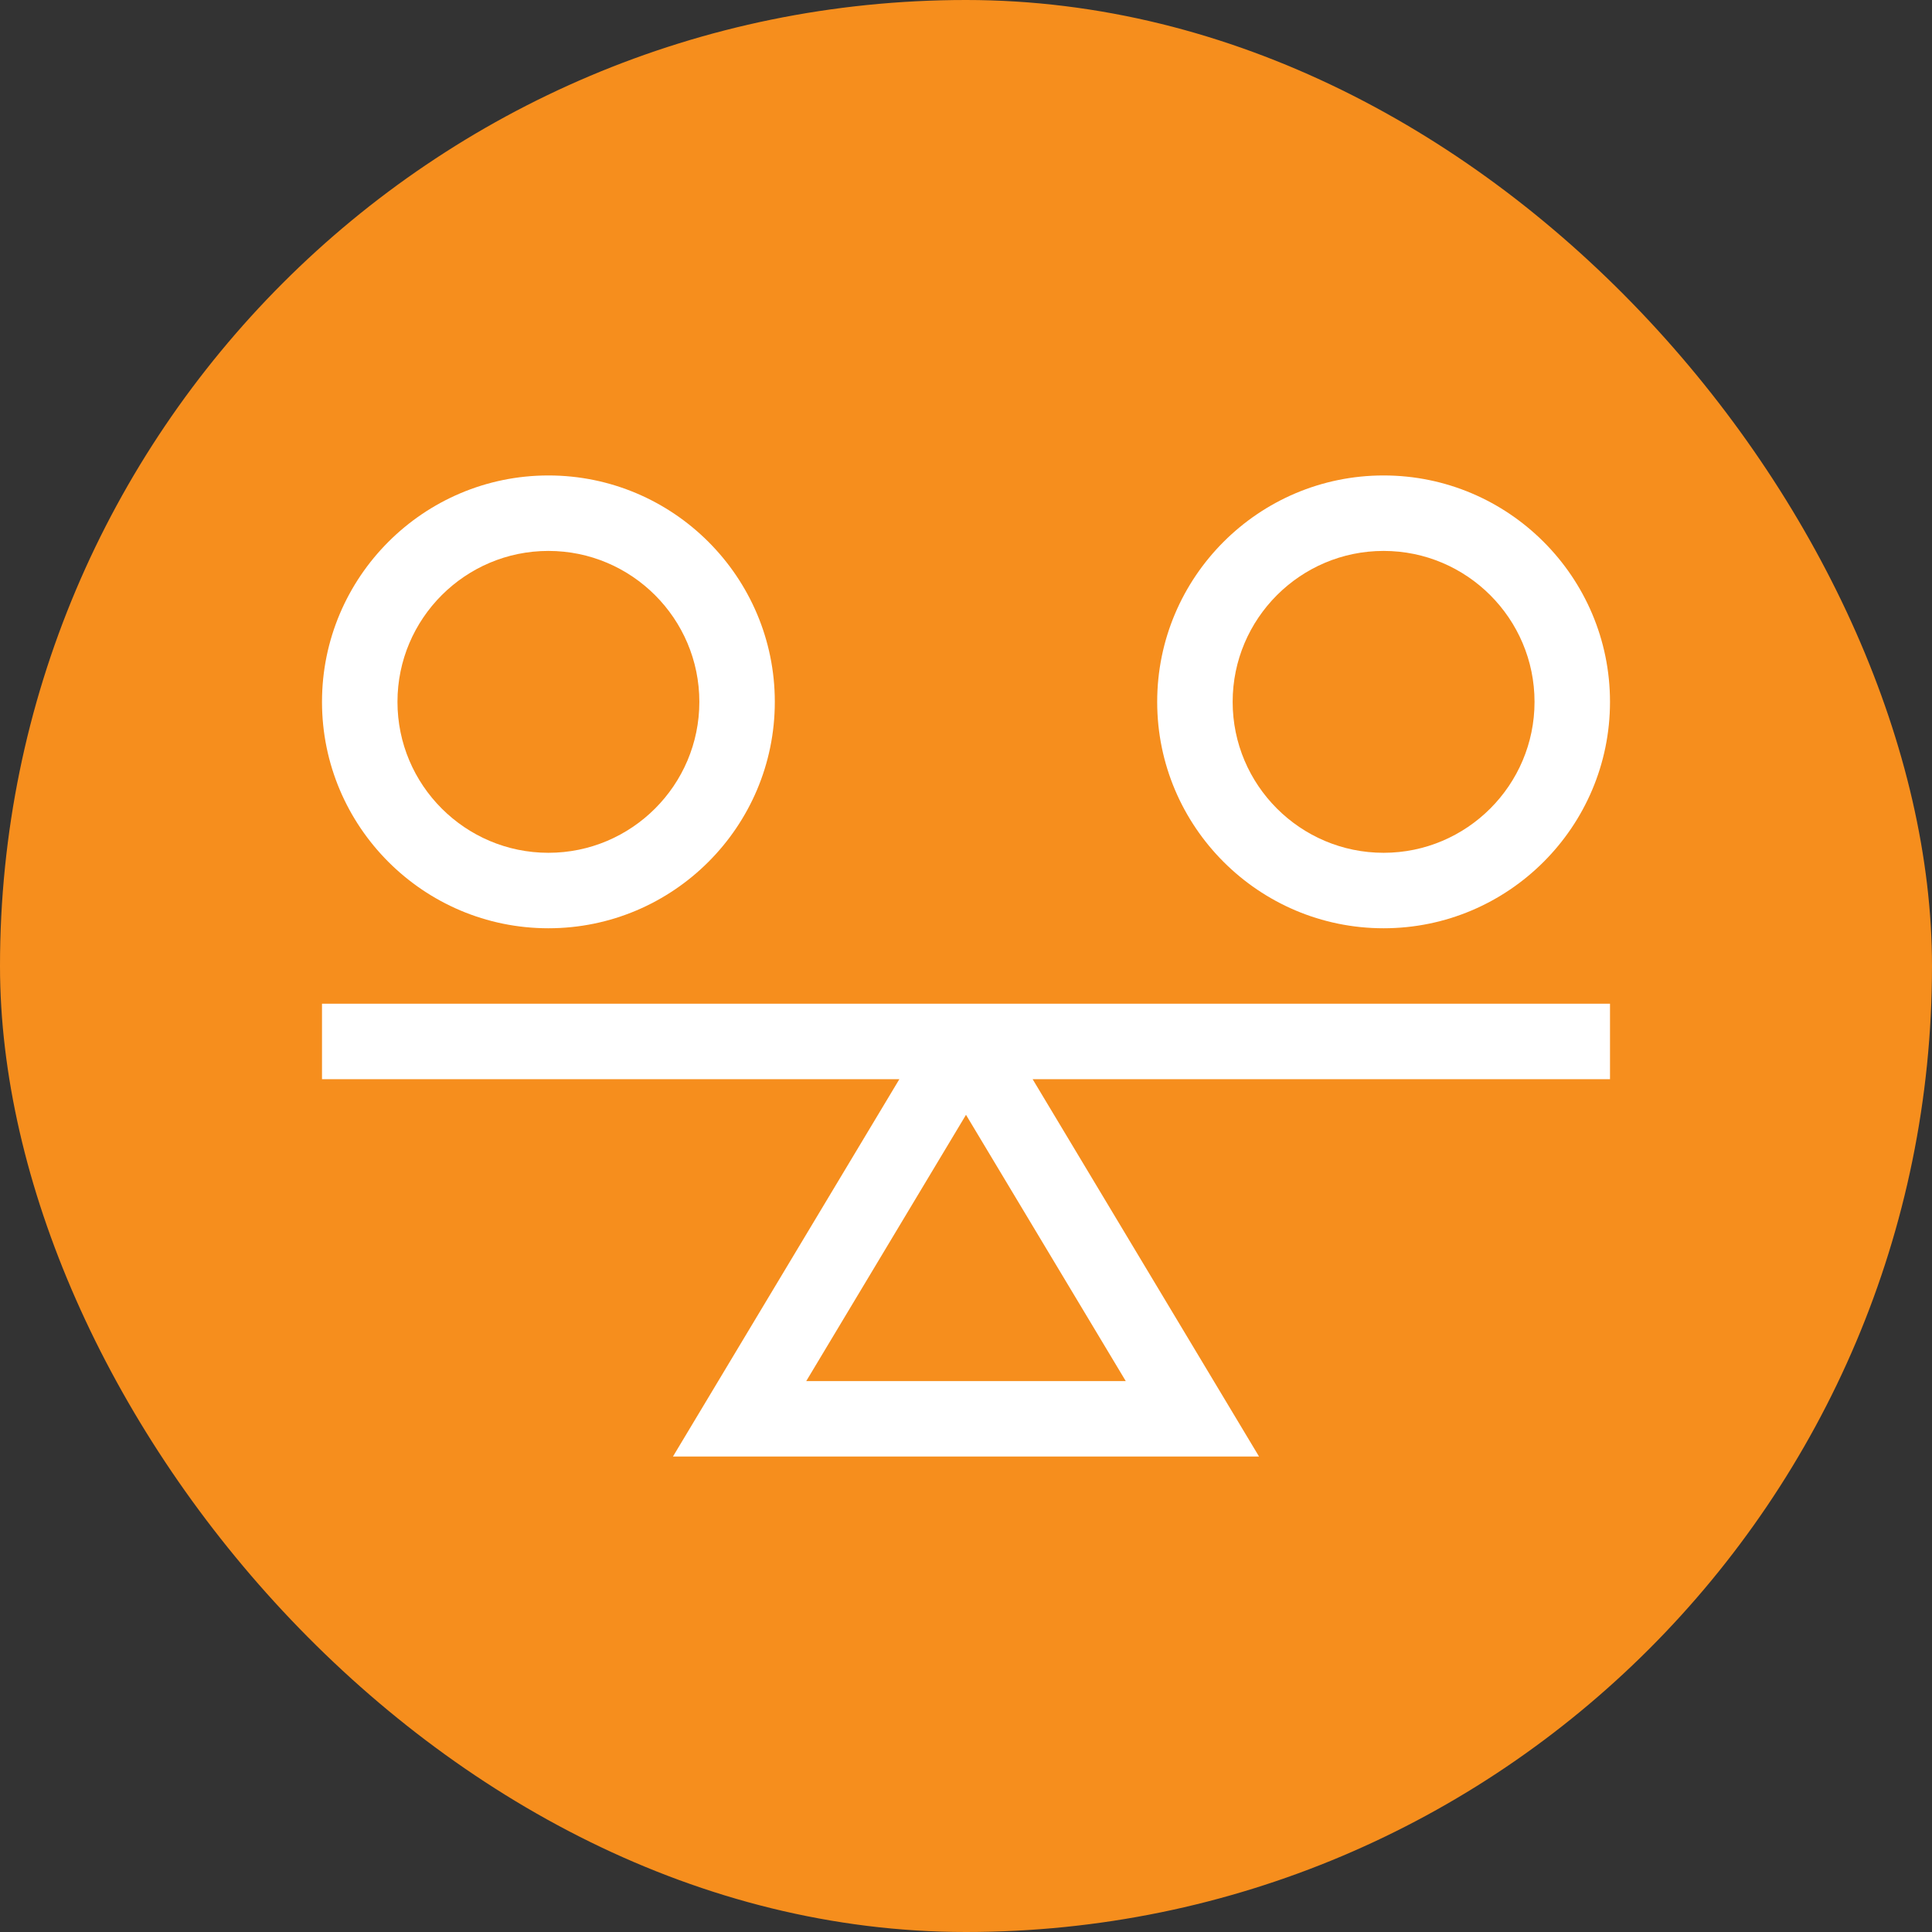 <svg xmlns="http://www.w3.org/2000/svg" width="600" height="600" viewBox="0 0 600 600" fill="none"><rect x="0" y="0" width="600" height="600" fill="#333333" stroke="none"/><rect width="600" height="600" rx="300" fill="#F68E1D"></rect><path d="M100 311.719V335.156H279.302L208.99 452.344H391.009L320.697 335.156H500V311.719H100ZM250.385 428.906L300 346.215L349.615 428.906H250.385Z" fill="white"></path><path d="M170.312 288.281C209.083 288.281 240.625 256.739 240.625 217.969C240.625 179.198 209.083 147.656 170.312 147.656C131.542 147.656 100 179.198 100 217.969C100 256.739 131.542 288.281 170.312 288.281ZM170.312 171.094C196.159 171.094 217.188 192.122 217.188 217.969C217.188 243.816 196.159 264.844 170.312 264.844C144.466 264.844 123.438 243.816 123.438 217.969C123.438 192.122 144.466 171.094 170.312 171.094Z" fill="white"></path><path d="M429.688 288.281C468.458 288.281 500 256.739 500 217.969C500 179.198 468.458 147.656 429.688 147.656C390.917 147.656 359.375 179.198 359.375 217.969C359.375 256.739 390.917 288.281 429.688 288.281ZM429.688 171.094C455.534 171.094 476.562 192.122 476.562 217.969C476.562 243.816 455.534 264.844 429.688 264.844C403.841 264.844 382.812 243.816 382.812 217.969C382.812 192.122 403.841 171.094 429.688 171.094Z" fill="white"></path></svg>